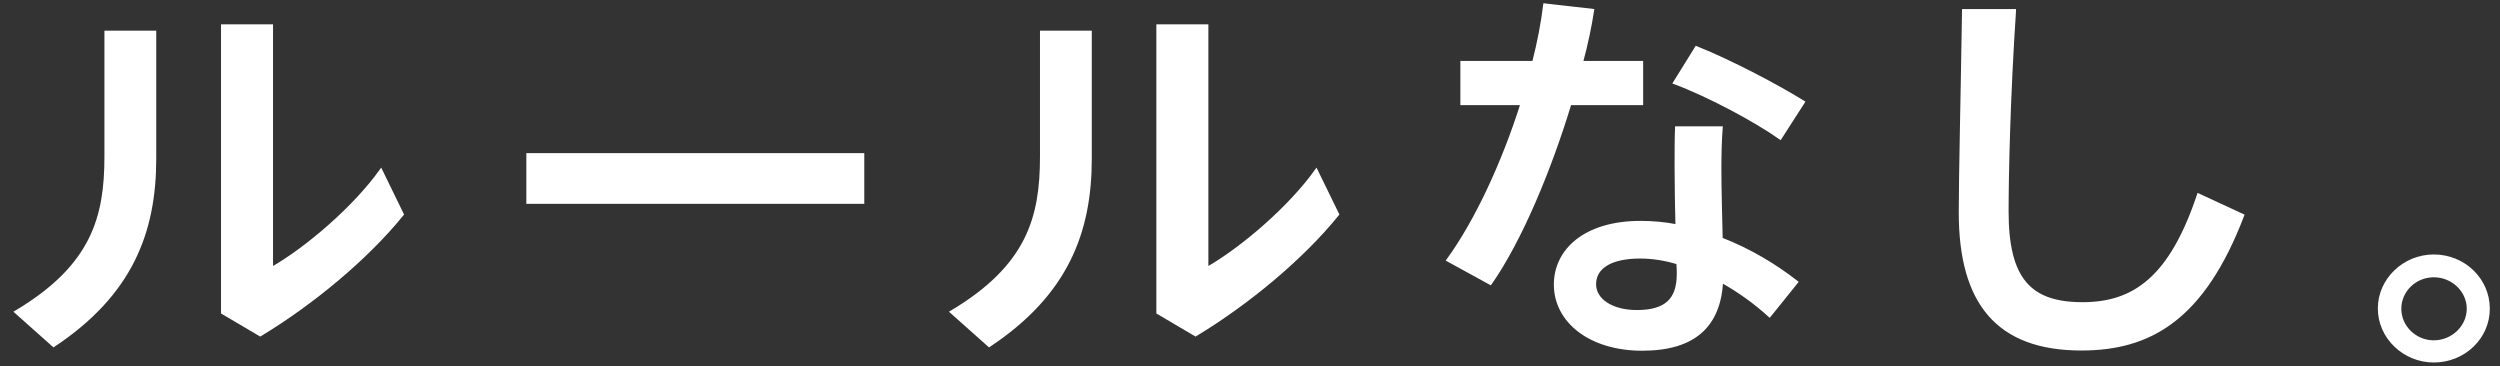 <svg width="157" height="23" viewBox="0 0 157 23" fill="none" xmlns="http://www.w3.org/2000/svg">
<rect x="0" y="0" width="157" height="23" fill="#333333" stroke="none"/>
<path d="M9.718 2.019V9.956C9.718 14.596 8.226 18.469 3.368 21.699L1 19.591C5.831 16.717 6.652 13.638 6.652 9.833V2.019H9.718V2.019ZM17.053 1.622V16.868C19.243 15.622 22.254 13.049 23.924 10.709L25.265 13.46C23.02 16.238 19.585 19.071 16.342 21.028L13.974 19.632V1.622H17.053Z" fill="white" stroke="white" stroke-width="0.188" stroke-miterlimit="10"/>
<path d="M54.183 9.71V12.707H33.148V9.71H54.183Z" fill="white" stroke="white" stroke-width="0.188" stroke-miterlimit="10"/>
<path d="M68.47 2.019V9.956C68.47 14.596 66.978 18.469 62.12 21.699L59.752 19.591C64.584 16.717 65.405 13.638 65.405 9.833V2.019H68.47V2.019ZM75.792 1.622V16.868C77.982 15.622 80.993 13.049 82.662 10.709L84.004 13.46C81.759 16.238 78.324 19.071 75.081 21.028L72.713 19.632V1.622H75.792Z" fill="white" stroke="white" stroke-width="0.188" stroke-miterlimit="10"/>
<path d="M96.308 3.935C96.636 2.662 96.869 1.43 97.006 0.308L100.017 0.65C99.866 1.649 99.633 2.758 99.319 3.921H103.096V6.508H98.593C97.334 10.654 95.5 15.075 93.598 17.798L90.929 16.334C92.749 13.829 94.433 10.134 95.582 6.508H91.805V3.921H96.308V3.935ZM108.091 8.027C108.036 8.725 108.009 9.669 108.009 10.531C108.009 11.996 108.064 13.638 108.091 15.007C109.898 15.704 111.513 16.69 112.826 17.716L111.129 19.824C110.226 19.003 109.2 18.264 108.119 17.662C107.968 20.44 106.422 21.931 103.123 21.931C99.88 21.931 97.676 20.193 97.676 17.867C97.676 15.732 99.524 13.966 103.027 13.966C103.794 13.966 104.574 14.035 105.313 14.185C105.286 13.022 105.258 11.722 105.258 10.531C105.258 9.669 105.258 8.697 105.286 8.027H108.091V8.027ZM103 16.142C101.152 16.142 100.14 16.786 100.14 17.853C100.14 18.825 101.194 19.564 102.795 19.564C104.601 19.564 105.395 18.838 105.395 17.21C105.395 17.005 105.395 16.786 105.368 16.512C104.574 16.266 103.766 16.142 103 16.142ZM111.8 8.67C110.254 7.575 107.297 5.988 105.162 5.194L106.531 2.99C108.748 3.88 111.622 5.399 113.251 6.412L111.8 8.67Z" fill="white" stroke="white" stroke-width="0.188" stroke-miterlimit="10"/>
<path d="M126.512 0.677C126.156 5.988 126.046 10.956 126.046 13.282C126.046 17.525 127.456 19.071 130.782 19.071C133.998 19.071 136.311 17.484 138.063 12.242L140.841 13.528C138.35 20.056 134.997 21.918 130.713 21.918C125.444 21.918 123.104 19.016 123.104 13.351C123.104 10.997 123.227 5.974 123.309 0.664H126.512V0.677Z" fill="white" stroke="white" stroke-width="0.188" stroke-miterlimit="10"/>
<path d="M156.265 19.4C156.265 21.192 154.746 22.671 152.844 22.671C150.969 22.671 149.422 21.179 149.422 19.372C149.422 17.566 150.969 16.074 152.844 16.074C154.746 16.074 156.265 17.566 156.265 19.372V19.4ZM150.709 19.4C150.709 20.522 151.667 21.466 152.844 21.466C154.021 21.466 155.006 20.522 155.006 19.386C155.006 18.264 154.034 17.319 152.844 17.319C151.653 17.319 150.709 18.264 150.709 19.386V19.4Z" fill="white" stroke="white" stroke-width="0.188" stroke-miterlimit="10"/>
</svg>
